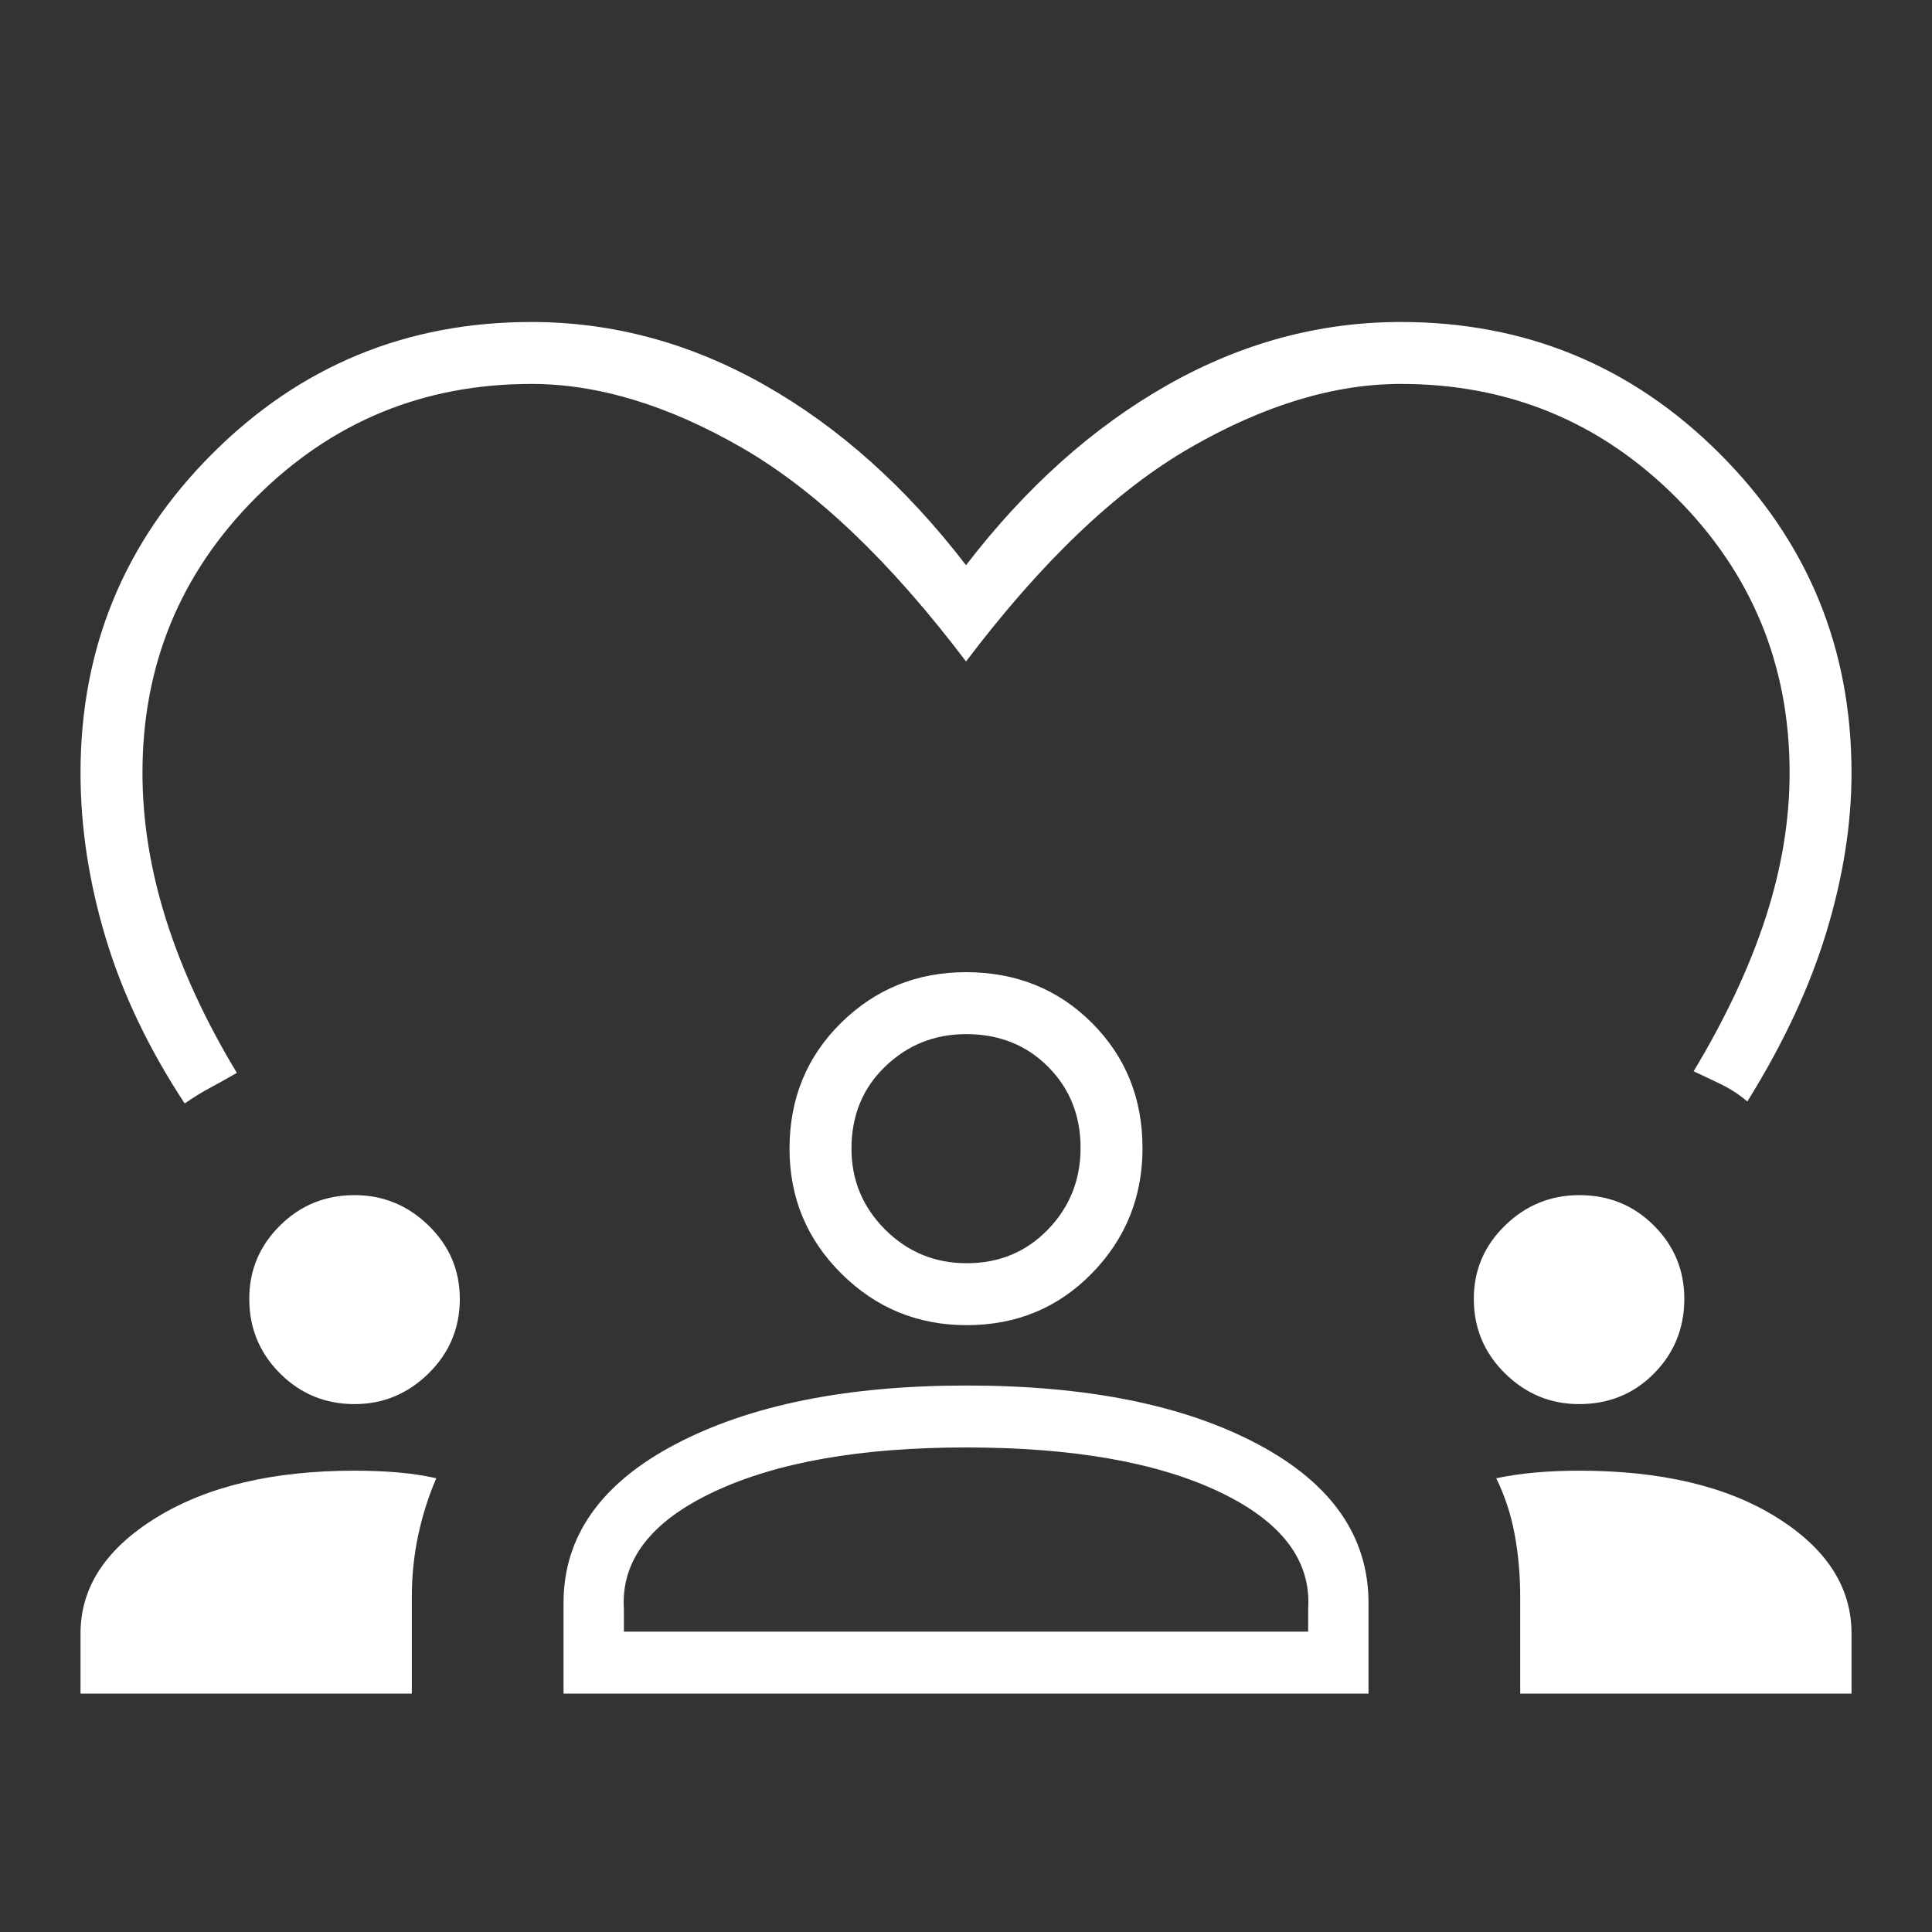 <?xml version="1.0" encoding="UTF-8"?>
<svg preserveAspectRatio="xMidYMid slice" xmlns="http://www.w3.org/2000/svg" width="120px" height="120px" viewBox="0 0 50 50" fill="none">
  <rect x="0" y="0" width="50" height="50" fill="#333333" stroke="none"/>
  <g id="Icon">
    <path id="Vector" d="M4.78 28.558C3.851 27.145 3.169 25.717 2.735 24.273C2.301 22.829 2.084 21.405 2.084 20C2.084 16.768 3.22 14.015 5.493 11.743C7.766 9.47 10.519 8.333 13.751 8.333C15.858 8.333 17.872 8.878 19.794 9.968C21.716 11.058 23.451 12.611 25.001 14.627C26.55 12.611 28.285 11.058 30.207 9.968C32.129 8.878 34.143 8.333 36.251 8.333C39.483 8.333 42.235 9.47 44.508 11.743C46.781 14.015 47.917 16.768 47.917 20C47.917 21.325 47.7 22.7 47.266 24.127C46.832 25.553 46.151 27.013 45.221 28.506C45.012 28.328 44.783 28.179 44.533 28.058C44.284 27.937 44.05 27.826 43.831 27.724C44.659 26.349 45.28 25.024 45.694 23.75C46.108 22.476 46.315 21.226 46.315 20C46.315 17.209 45.335 14.834 43.376 12.874C41.417 10.915 39.042 9.936 36.251 9.936C34.528 9.936 32.711 10.487 30.8 11.588C28.889 12.69 26.956 14.534 25.001 17.119C23.045 14.534 21.112 12.69 19.201 11.588C17.29 10.487 15.474 9.936 13.751 9.936C10.96 9.936 8.585 10.915 6.625 12.874C4.666 14.834 3.687 17.209 3.687 20C3.687 21.253 3.894 22.529 4.307 23.83C4.722 25.131 5.329 26.442 6.13 27.765C5.911 27.893 5.685 28.019 5.451 28.145C5.217 28.27 4.994 28.408 4.78 28.558ZM2.084 43.83V42.272C2.084 41.078 2.74 40.077 4.053 39.271C5.366 38.464 7.074 38.061 9.177 38.061C9.574 38.061 9.95 38.076 10.305 38.107C10.661 38.138 10.989 38.188 11.291 38.257C11.093 38.714 10.938 39.201 10.826 39.718C10.714 40.235 10.658 40.775 10.658 41.338V43.83H2.084ZM14.584 43.83V41.486C14.584 39.764 15.547 38.395 17.474 37.38C19.4 36.365 21.912 35.857 25.012 35.857C28.14 35.857 30.656 36.365 32.56 37.38C34.465 38.395 35.417 39.764 35.417 41.486V43.83H14.584ZM39.343 43.83V41.338C39.343 40.775 39.296 40.235 39.201 39.718C39.106 39.201 38.947 38.714 38.722 38.257C39.051 38.188 39.395 38.138 39.756 38.107C40.116 38.076 40.486 38.061 40.866 38.061C42.987 38.061 44.692 38.464 45.982 39.271C47.272 40.077 47.917 41.078 47.917 42.272V43.83H39.343ZM24.996 37.46C22.275 37.46 20.1 37.843 18.47 38.61C16.841 39.376 16.066 40.389 16.146 41.647V42.227H33.855V41.634C33.935 40.384 33.169 39.376 31.557 38.61C29.945 37.843 27.758 37.46 24.996 37.46ZM9.175 36.338C8.419 36.338 7.776 36.073 7.246 35.543C6.716 35.013 6.451 34.37 6.451 33.614C6.451 32.874 6.716 32.242 7.246 31.717C7.776 31.192 8.419 30.93 9.175 30.93C9.915 30.93 10.554 31.192 11.092 31.717C11.63 32.242 11.9 32.874 11.9 33.614C11.9 34.37 11.63 35.013 11.092 35.543C10.554 36.073 9.915 36.338 9.175 36.338ZM40.866 36.338C40.126 36.338 39.487 36.073 38.949 35.543C38.411 35.013 38.142 34.37 38.142 33.614C38.142 32.874 38.411 32.242 38.949 31.717C39.487 31.192 40.129 30.93 40.874 30.93C41.635 30.93 42.278 31.192 42.803 31.717C43.328 32.242 43.59 32.874 43.59 33.614C43.59 34.37 43.33 35.013 42.808 35.543C42.286 36.073 41.639 36.338 40.866 36.338ZM25.015 34.295C23.75 34.295 22.67 33.851 21.776 32.962C20.881 32.075 20.433 30.996 20.433 29.727C20.433 28.433 20.877 27.349 21.765 26.473C22.653 25.598 23.732 25.16 25.001 25.16C26.295 25.16 27.38 25.597 28.255 26.469C29.13 27.342 29.568 28.423 29.568 29.713C29.568 30.978 29.132 32.058 28.259 32.953C27.386 33.847 26.305 34.295 25.015 34.295ZM25.001 26.763C24.186 26.763 23.488 27.043 22.907 27.603C22.326 28.163 22.036 28.872 22.036 29.727C22.036 30.542 22.326 31.24 22.907 31.821C23.488 32.402 24.193 32.692 25.02 32.692C25.857 32.692 26.556 32.402 27.12 31.821C27.683 31.24 27.965 30.535 27.965 29.707C27.965 28.871 27.685 28.172 27.125 27.608C26.565 27.045 25.857 26.763 25.001 26.763Z" fill="white"></path>
  </g>
</svg>
